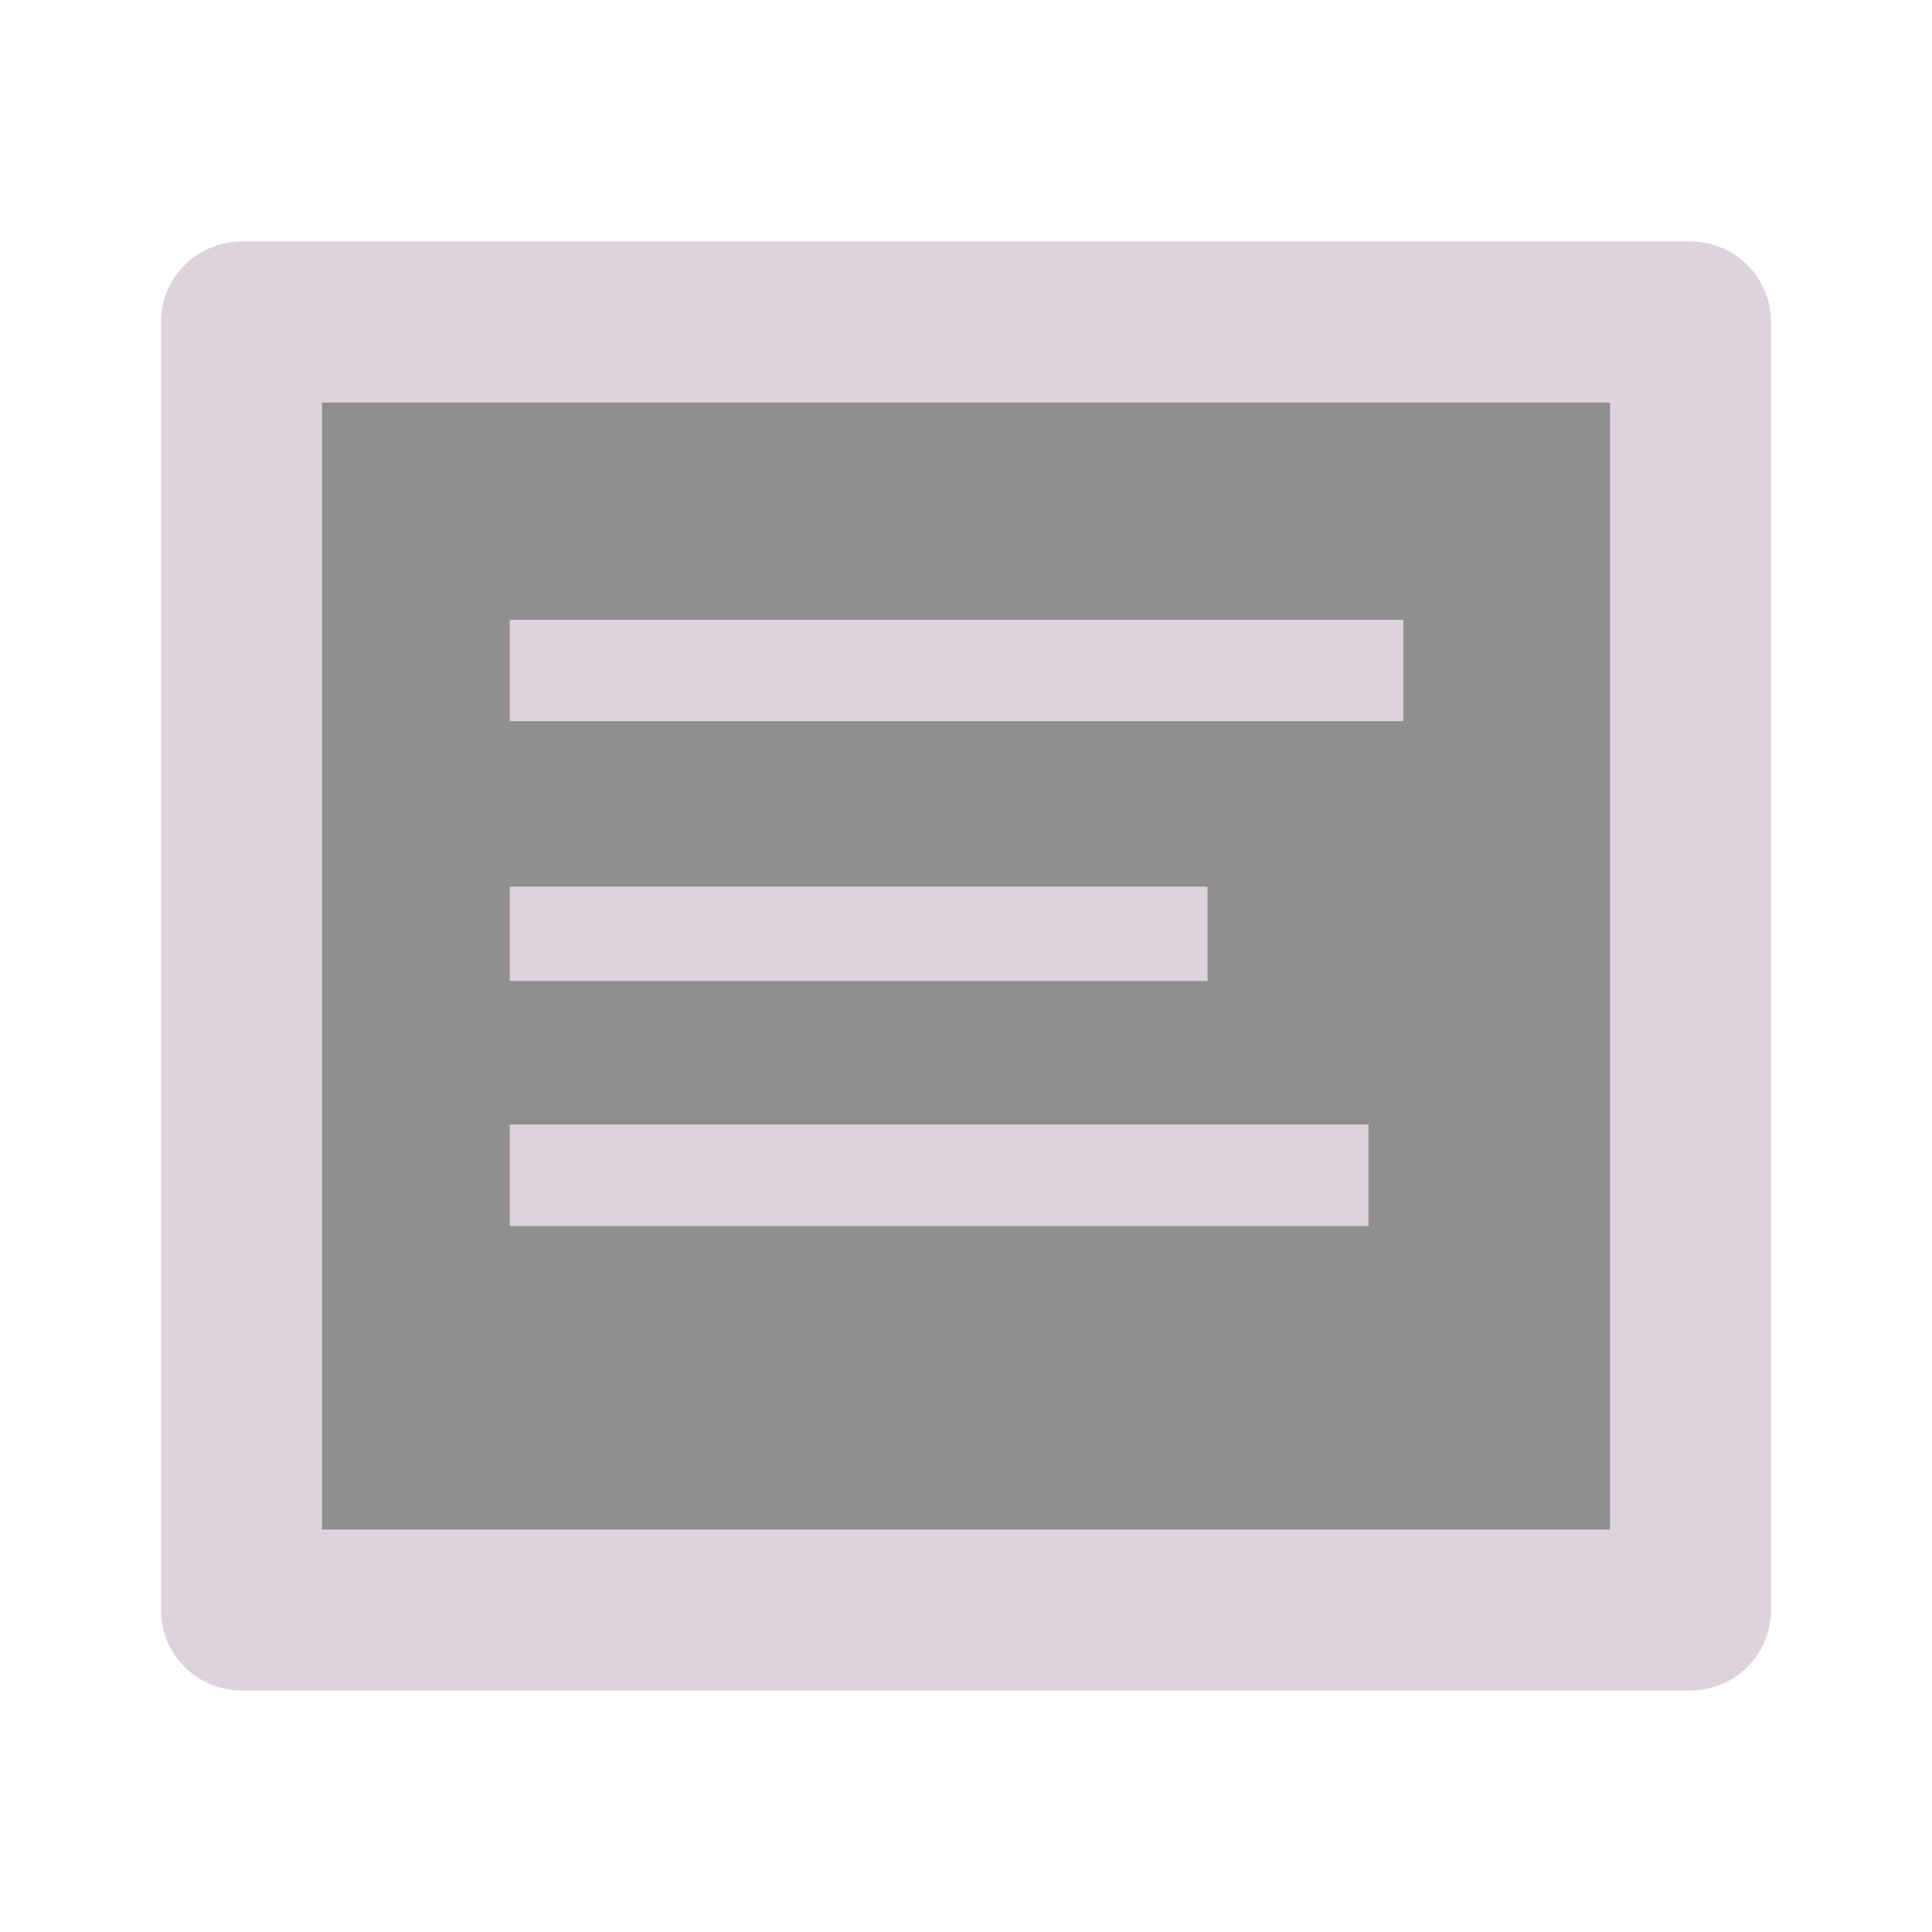 <?xml version="1.0" encoding="UTF-8" standalone="no"?>
<svg
   id="Слой_1"
   data-name="Слой 1"
   viewBox="0 0 24 24"
   version="1.1"
   sodipodi:docname="add_textbox.svg"
   inkscape:version="1.2 (dc2aedaf03, 2022-05-15)"
   xmlns:inkscape="http://www.inkscape.org/namespaces/inkscape"
   xmlns:sodipodi="http://sodipodi.sourceforge.net/DTD/sodipodi-0.dtd"
   xmlns="http://www.w3.org/2000/svg"
   xmlns:svg="http://www.w3.org/2000/svg"
   xmlns:rdf="http://www.w3.org/1999/02/22-rdf-syntax-ns#"
   xmlns:cc="http://creativecommons.org/ns#"
   xmlns:dc="http://purl.org/dc/elements/1.1/">
  <sodipodi:namedview
     pagecolor="#ffffff"
     bordercolor="#666666"
     borderopacity="1"
     objecttolerance="10"
     gridtolerance="10"
     guidetolerance="10"
     inkscape:pageopacity="0"
     inkscape:pageshadow="2"
     inkscape:window-width="1331"
     inkscape:window-height="702"
     id="namedview30"
     showgrid="true"
     inkscape:zoom="29.462761"
     inkscape:cx="10.708433"
     inkscape:cy="17.632428"
     inkscape:window-x="568"
     inkscape:window-y="126"
     inkscape:window-maximized="0"
     inkscape:document-rotation="0"
     inkscape:current-layer="Слой_1"
     inkscape:showpageshadow="2"
     inkscape:pagecheckerboard="0"
     inkscape:deskcolor="#d1d1d1">
    <inkscape:grid
       type="xygrid"
       id="grid_kicad"
       spacingx="0.5"
       spacingy="0.5"
       color="#9999ff"
       opacity="0.13"
       empspacing="2" />
  </sodipodi:namedview>
  <defs
     id="defs115735">
    <style
       id="style115733">.cls-1{fill:none;stroke:#545454;stroke-linecap:round;stroke-linejoin:round;stroke-width:2px;}.cls-2{fill:#1a81c4;}</style>
  </defs>
  <title
     id="title115737">add_rectangle</title>
  <rect
     class="cls-1"
     x="3"
     y="4"
     width="18"
     height="16"
     id="rect115739"
     style="fill:#8f8f8f;fill-opacity:1;stroke-width:2;stroke-linecap:butt;stroke-linejoin:round;stroke-miterlimit:4;stroke-dasharray:none;stroke:#ded3dd;stroke-opacity:1" />
  <path
     style="fill:none;stroke:#ded3dd;stroke-width:1.259;stroke-linecap:butt;stroke-linejoin:miter;stroke-miterlimit:4;stroke-dasharray:none;stroke-opacity:1"
     d="M 6.333,8.329 H 17.433 v 0"
     id="path841" />
  <path
     style="fill:none;stroke:#ded3dd;stroke-width:1.172;stroke-linecap:butt;stroke-linejoin:miter;stroke-miterlimit:4;stroke-dasharray:none;stroke-opacity:1"
     d="M 6.333,11.6 H 15"
     id="path843" />
  <path
     style="fill:none;stroke:#ded3dd;stroke-width:1.259;stroke-linecap:butt;stroke-linejoin:miter;stroke-miterlimit:4;stroke-dasharray:none;stroke-opacity:1"
     d="M 6.333,14.6 H 17"
     id="path845" />
</svg>
